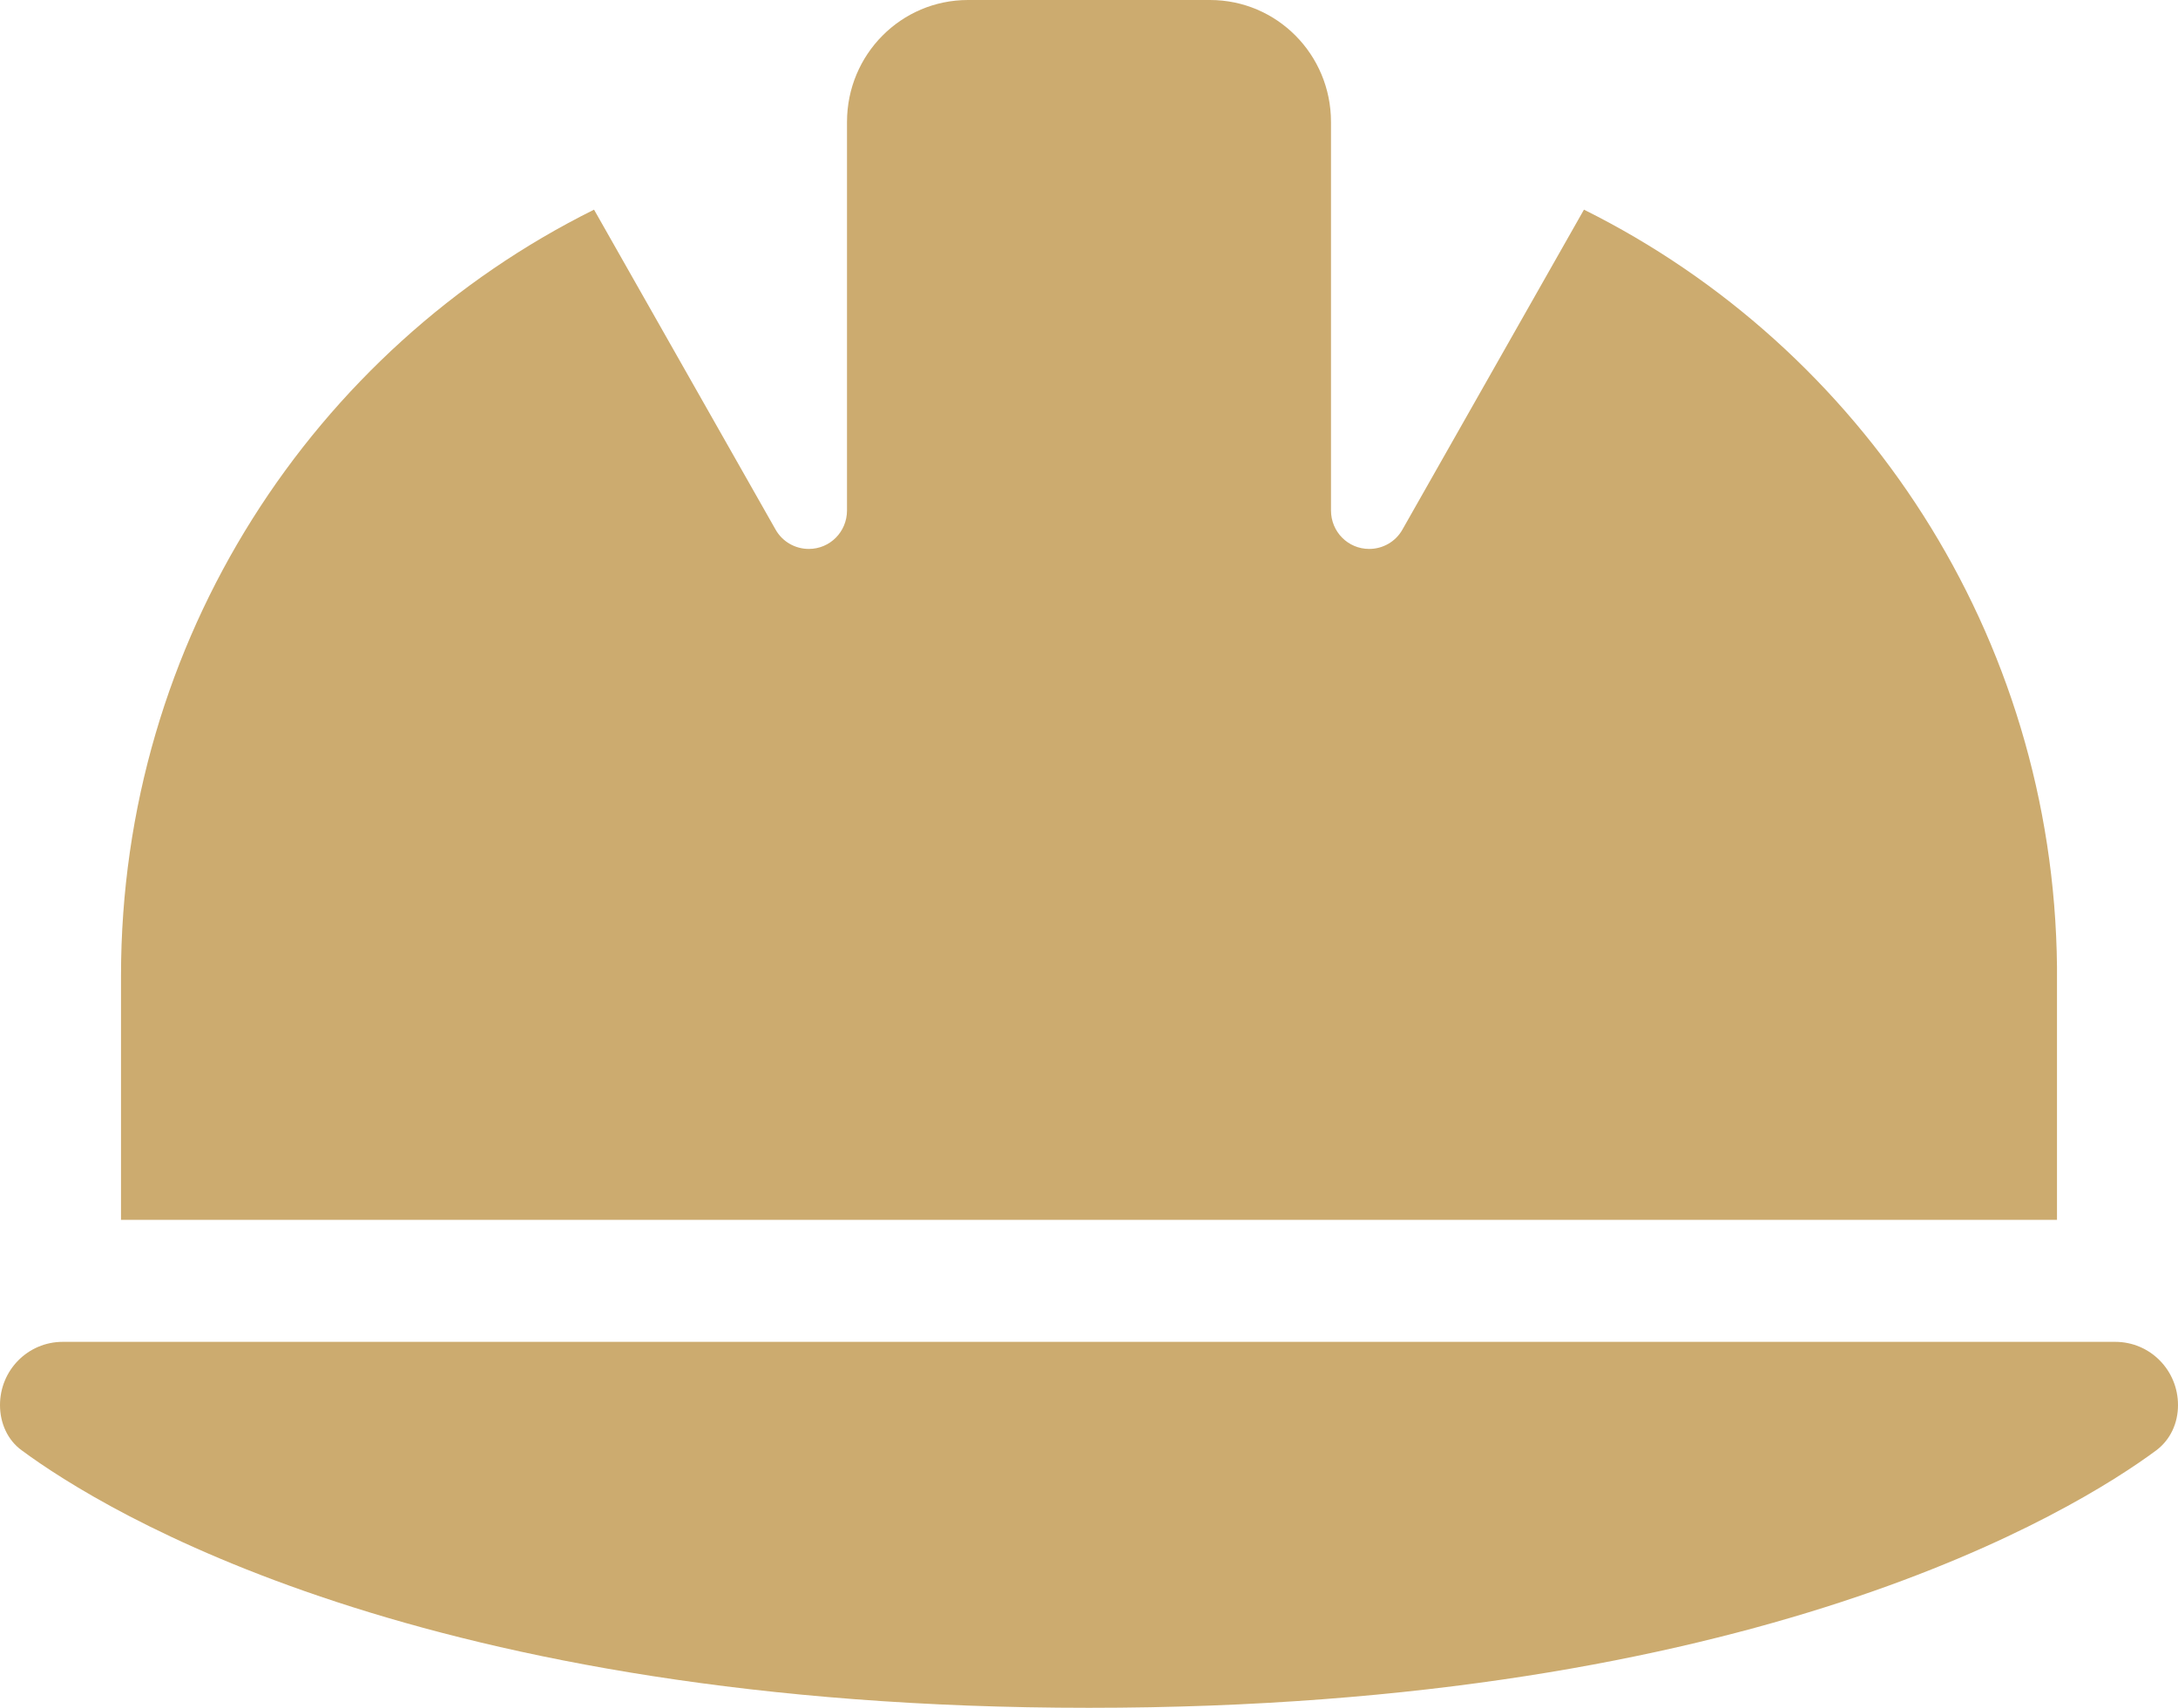 <svg width="102" height="80" viewBox="0 0 102 80" fill="none" xmlns="http://www.w3.org/2000/svg">
<path d="M45.333 0C42.199 0 39.667 2.554 39.667 5.714V23.911C39.667 24.911 38.87 25.714 37.878 25.714C37.241 25.714 36.639 25.375 36.32 24.804L27.82 9.821C14.698 16.339 5.667 29.964 5.667 45.714V57.143H96.333V45.286C96.174 29.714 87.178 16.286 74.18 9.821L65.68 24.804C65.362 25.375 64.759 25.714 64.122 25.714C63.13 25.714 62.333 24.911 62.333 23.911V5.714C62.333 2.554 59.801 0 56.667 0H45.333ZM2.94 62.857C1.31 62.857 0 64.179 0 65.821C0 66.661 0.354 67.464 1.027 67.946C4.87 70.786 19.798 80 51 80C82.202 80 97.13 70.786 100.973 67.946C101.646 67.446 102 66.661 102 65.821C102 64.179 100.69 62.857 99.06 62.857H2.94Z" fill="#CCAB6F"/>
</svg>
